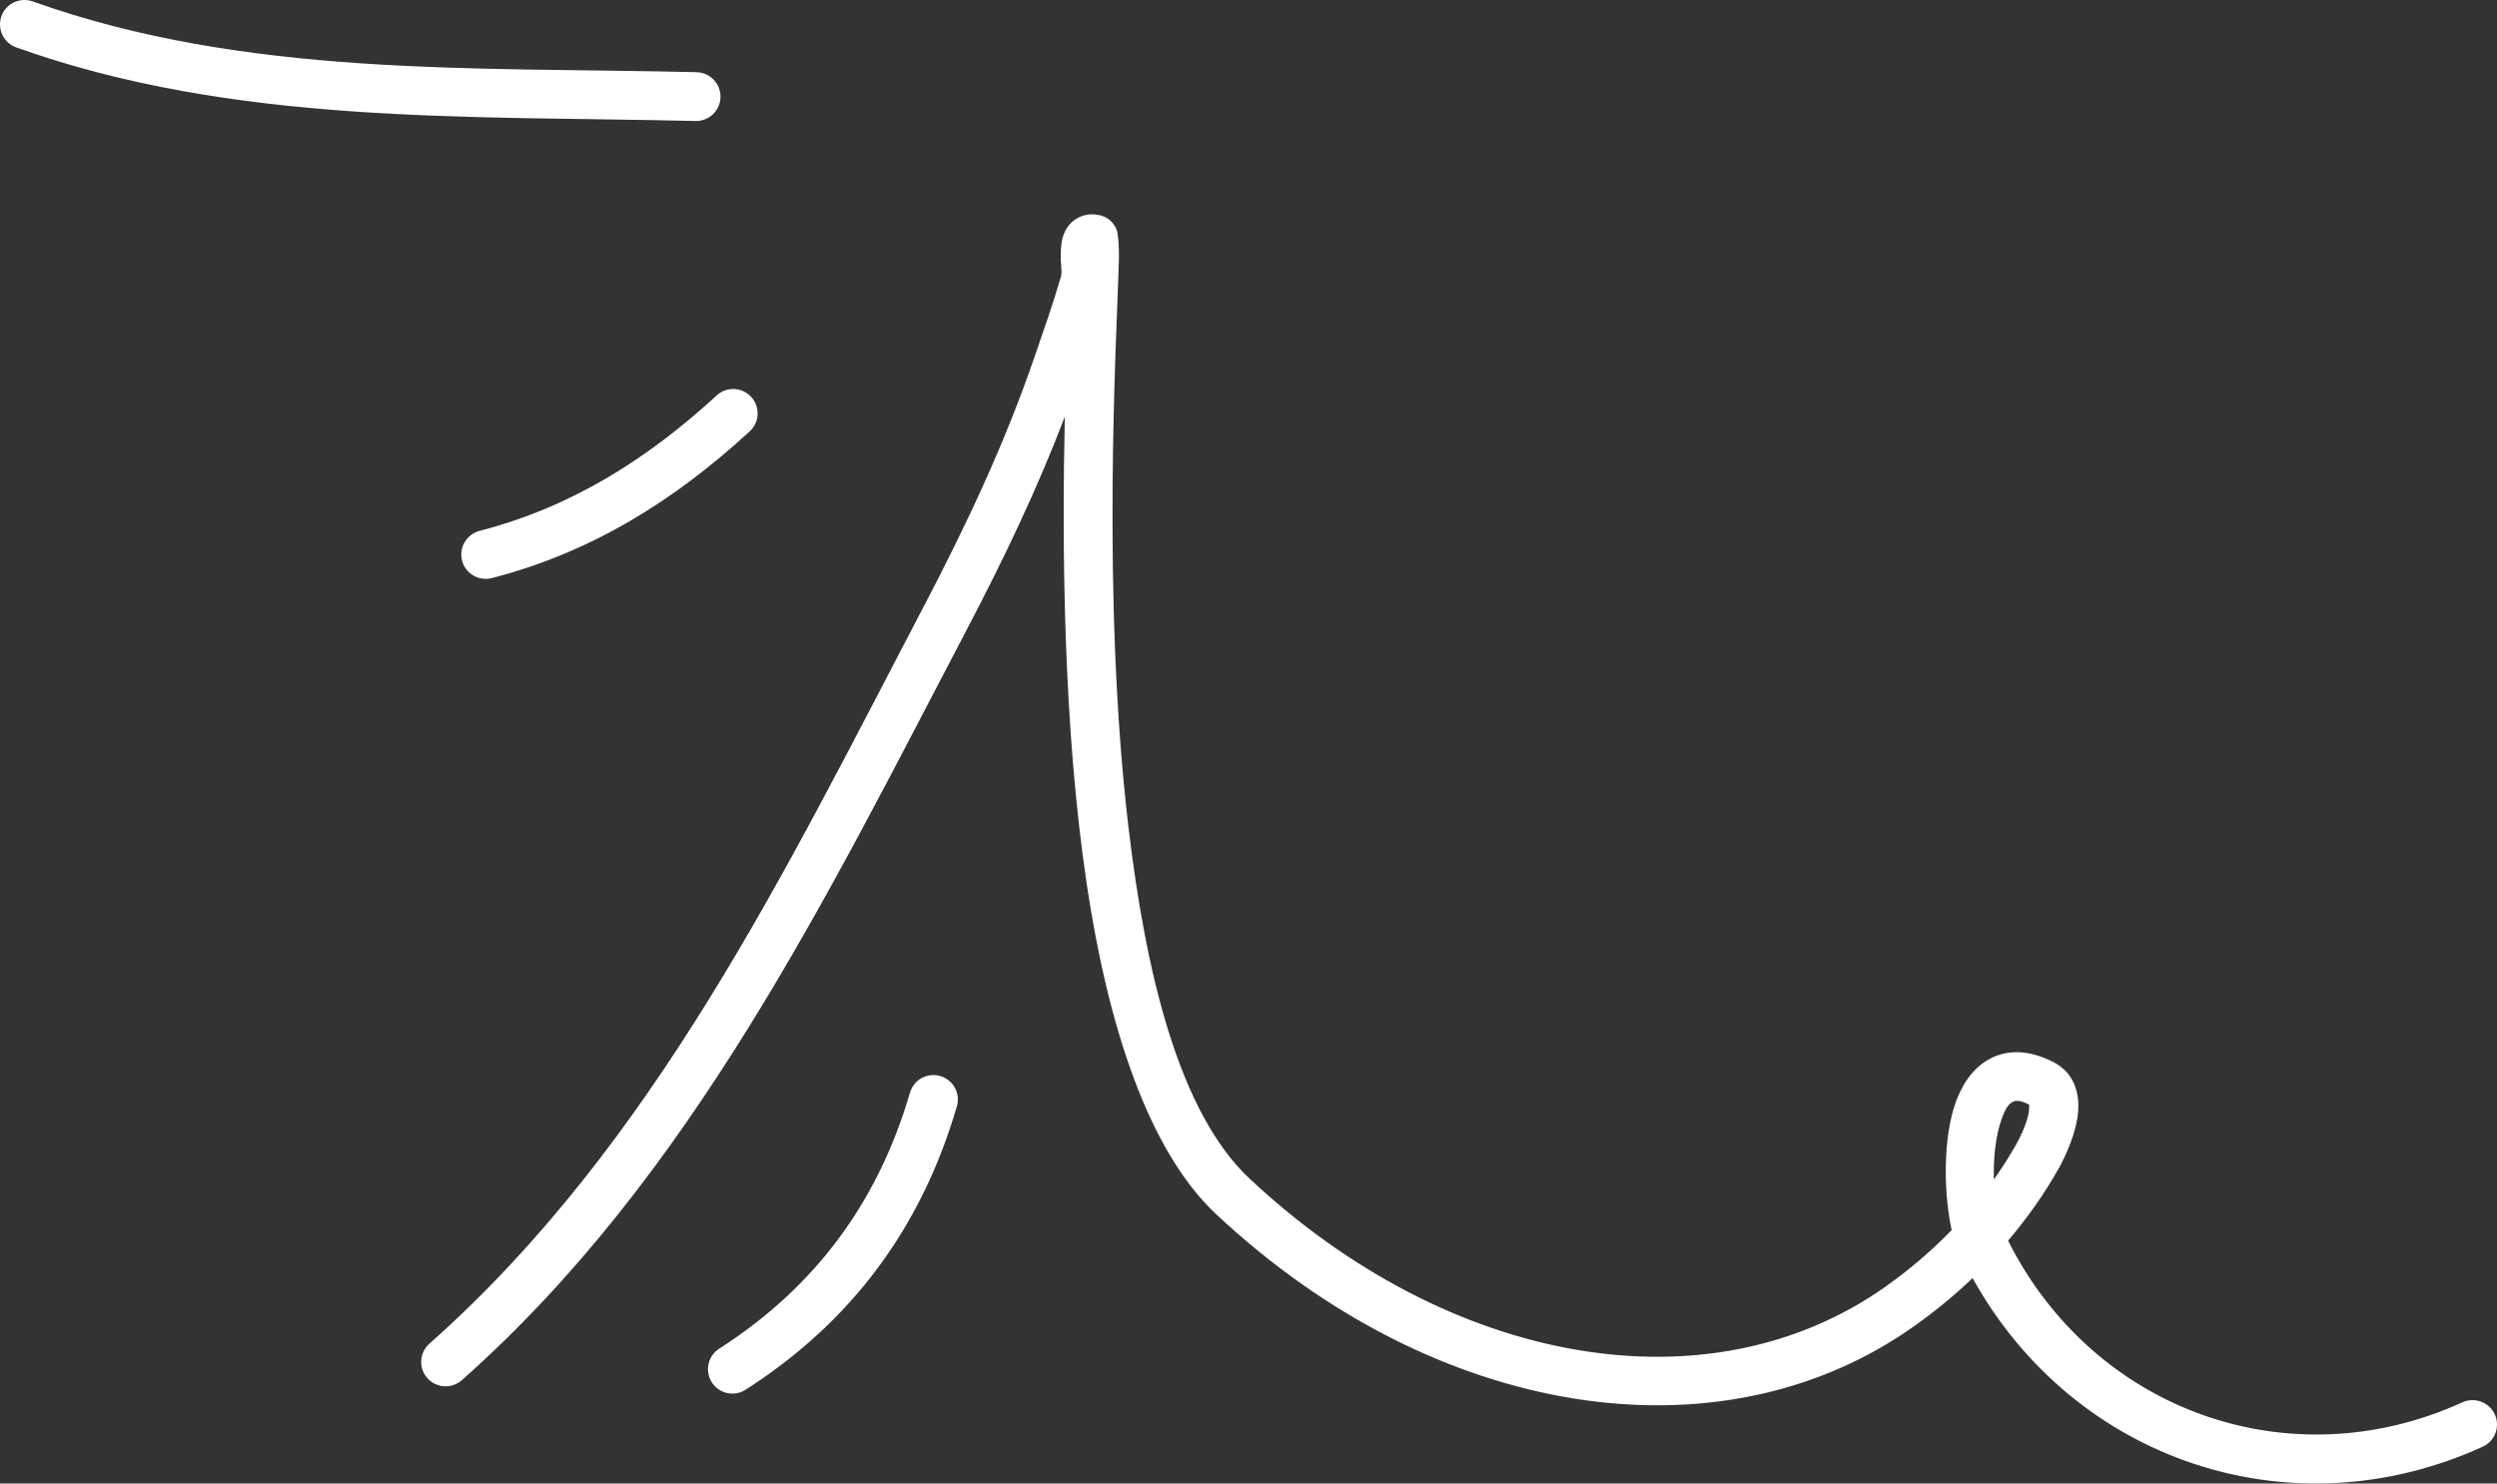 <?xml version="1.0" encoding="UTF-8"?> <svg xmlns="http://www.w3.org/2000/svg" width="138" height="82" viewBox="0 0 138 82" fill="none"><rect x="0" y="0" width="138" height="82" fill="#333333" stroke="none"/> <g clip-path="url(#clip0_13_31)"> <path fill-rule="evenodd" clip-rule="evenodd" d="M38.5 3.99C26.179 3.693 13.588 4.287 1.807 0.078C1.105 -0.17 0.332 0.192 0.078 0.893C-0.17 1.594 0.192 2.366 0.894 2.62C12.95 6.925 25.828 6.386 38.435 6.688C39.18 6.709 39.802 6.116 39.818 5.371C39.839 4.627 39.245 4.012 38.5 3.99Z" fill="white"></path> <path fill-rule="evenodd" clip-rule="evenodd" d="M39.608 21.858C35.767 25.388 31.575 28.032 26.509 29.343C25.785 29.53 25.353 30.266 25.536 30.987C25.725 31.708 26.465 32.141 27.184 31.954C32.694 30.53 37.258 27.68 41.433 23.844C41.984 23.34 42.022 22.486 41.514 21.938C41.012 21.39 40.153 21.354 39.608 21.858Z" fill="white"></path> <path fill-rule="evenodd" clip-rule="evenodd" d="M50.291 60.395C48.531 66.424 45.063 71.141 39.747 74.547C39.121 74.949 38.937 75.784 39.342 76.411C39.742 77.037 40.579 77.22 41.206 76.818C47.088 73.046 50.934 67.827 52.884 61.151C53.095 60.436 52.679 59.686 51.966 59.478C51.247 59.269 50.497 59.681 50.291 60.395Z" fill="white"></path> <path fill-rule="evenodd" clip-rule="evenodd" d="M110.979 68.578C112.026 67.346 112.966 66.019 113.766 64.606C114.122 63.977 114.749 62.639 114.846 61.493C114.954 60.271 114.538 59.241 113.469 58.698C112.048 57.978 110.914 58.053 110.039 58.489C109.196 58.907 108.537 59.728 108.121 60.83C107.327 62.936 107.446 66.155 107.862 67.991C106.744 69.144 105.518 70.189 104.205 71.118C94.428 78.038 80.087 75.486 69.051 65.14C65.189 61.517 63.331 53.91 62.364 45.701C60.857 32.921 61.716 18.646 61.835 14.464C61.862 13.432 61.765 12.819 61.711 12.696C61.457 12.094 61.008 11.938 60.695 11.878C60.241 11.797 59.88 11.884 59.588 12.035C59.194 12.242 58.869 12.607 58.718 13.169C58.637 13.48 58.615 13.913 58.626 14.374C58.637 14.694 58.702 15.044 58.637 15.273C58.216 16.742 57.708 18.176 57.211 19.62C55.553 24.476 53.408 29.026 51.026 33.571C43.459 48.011 36.139 63.269 23.732 74.271C23.176 74.765 23.122 75.618 23.619 76.175C24.11 76.732 24.963 76.783 25.525 76.288C38.181 65.069 45.7 49.548 53.419 34.822C55.445 30.956 57.303 27.084 58.848 23.035C58.691 30.198 58.751 40.114 60.063 48.887C61.23 56.689 63.45 63.585 67.204 67.106C79.293 78.441 95.06 80.9 105.766 73.319C106.911 72.507 108.002 71.615 109.018 70.647C114.619 80.75 126.611 84.799 137.209 79.967C137.889 79.658 138.186 78.857 137.879 78.18C137.565 77.503 136.766 77.204 136.085 77.513C126.535 81.868 115.705 77.982 110.979 68.578ZM110.195 65.195C110.633 64.578 111.038 63.938 111.416 63.277C111.616 62.922 111.962 62.239 112.108 61.571C112.14 61.415 112.145 61.17 112.145 61.056C111.773 60.873 111.481 60.784 111.243 60.904C110.946 61.05 110.795 61.396 110.649 61.782C110.282 62.749 110.163 64.033 110.195 65.195Z" fill="white"></path> </g> <defs> <clipPath id="clip0_13_31"> <rect width="138" height="82" fill="white"></rect> </clipPath> </defs> </svg> 